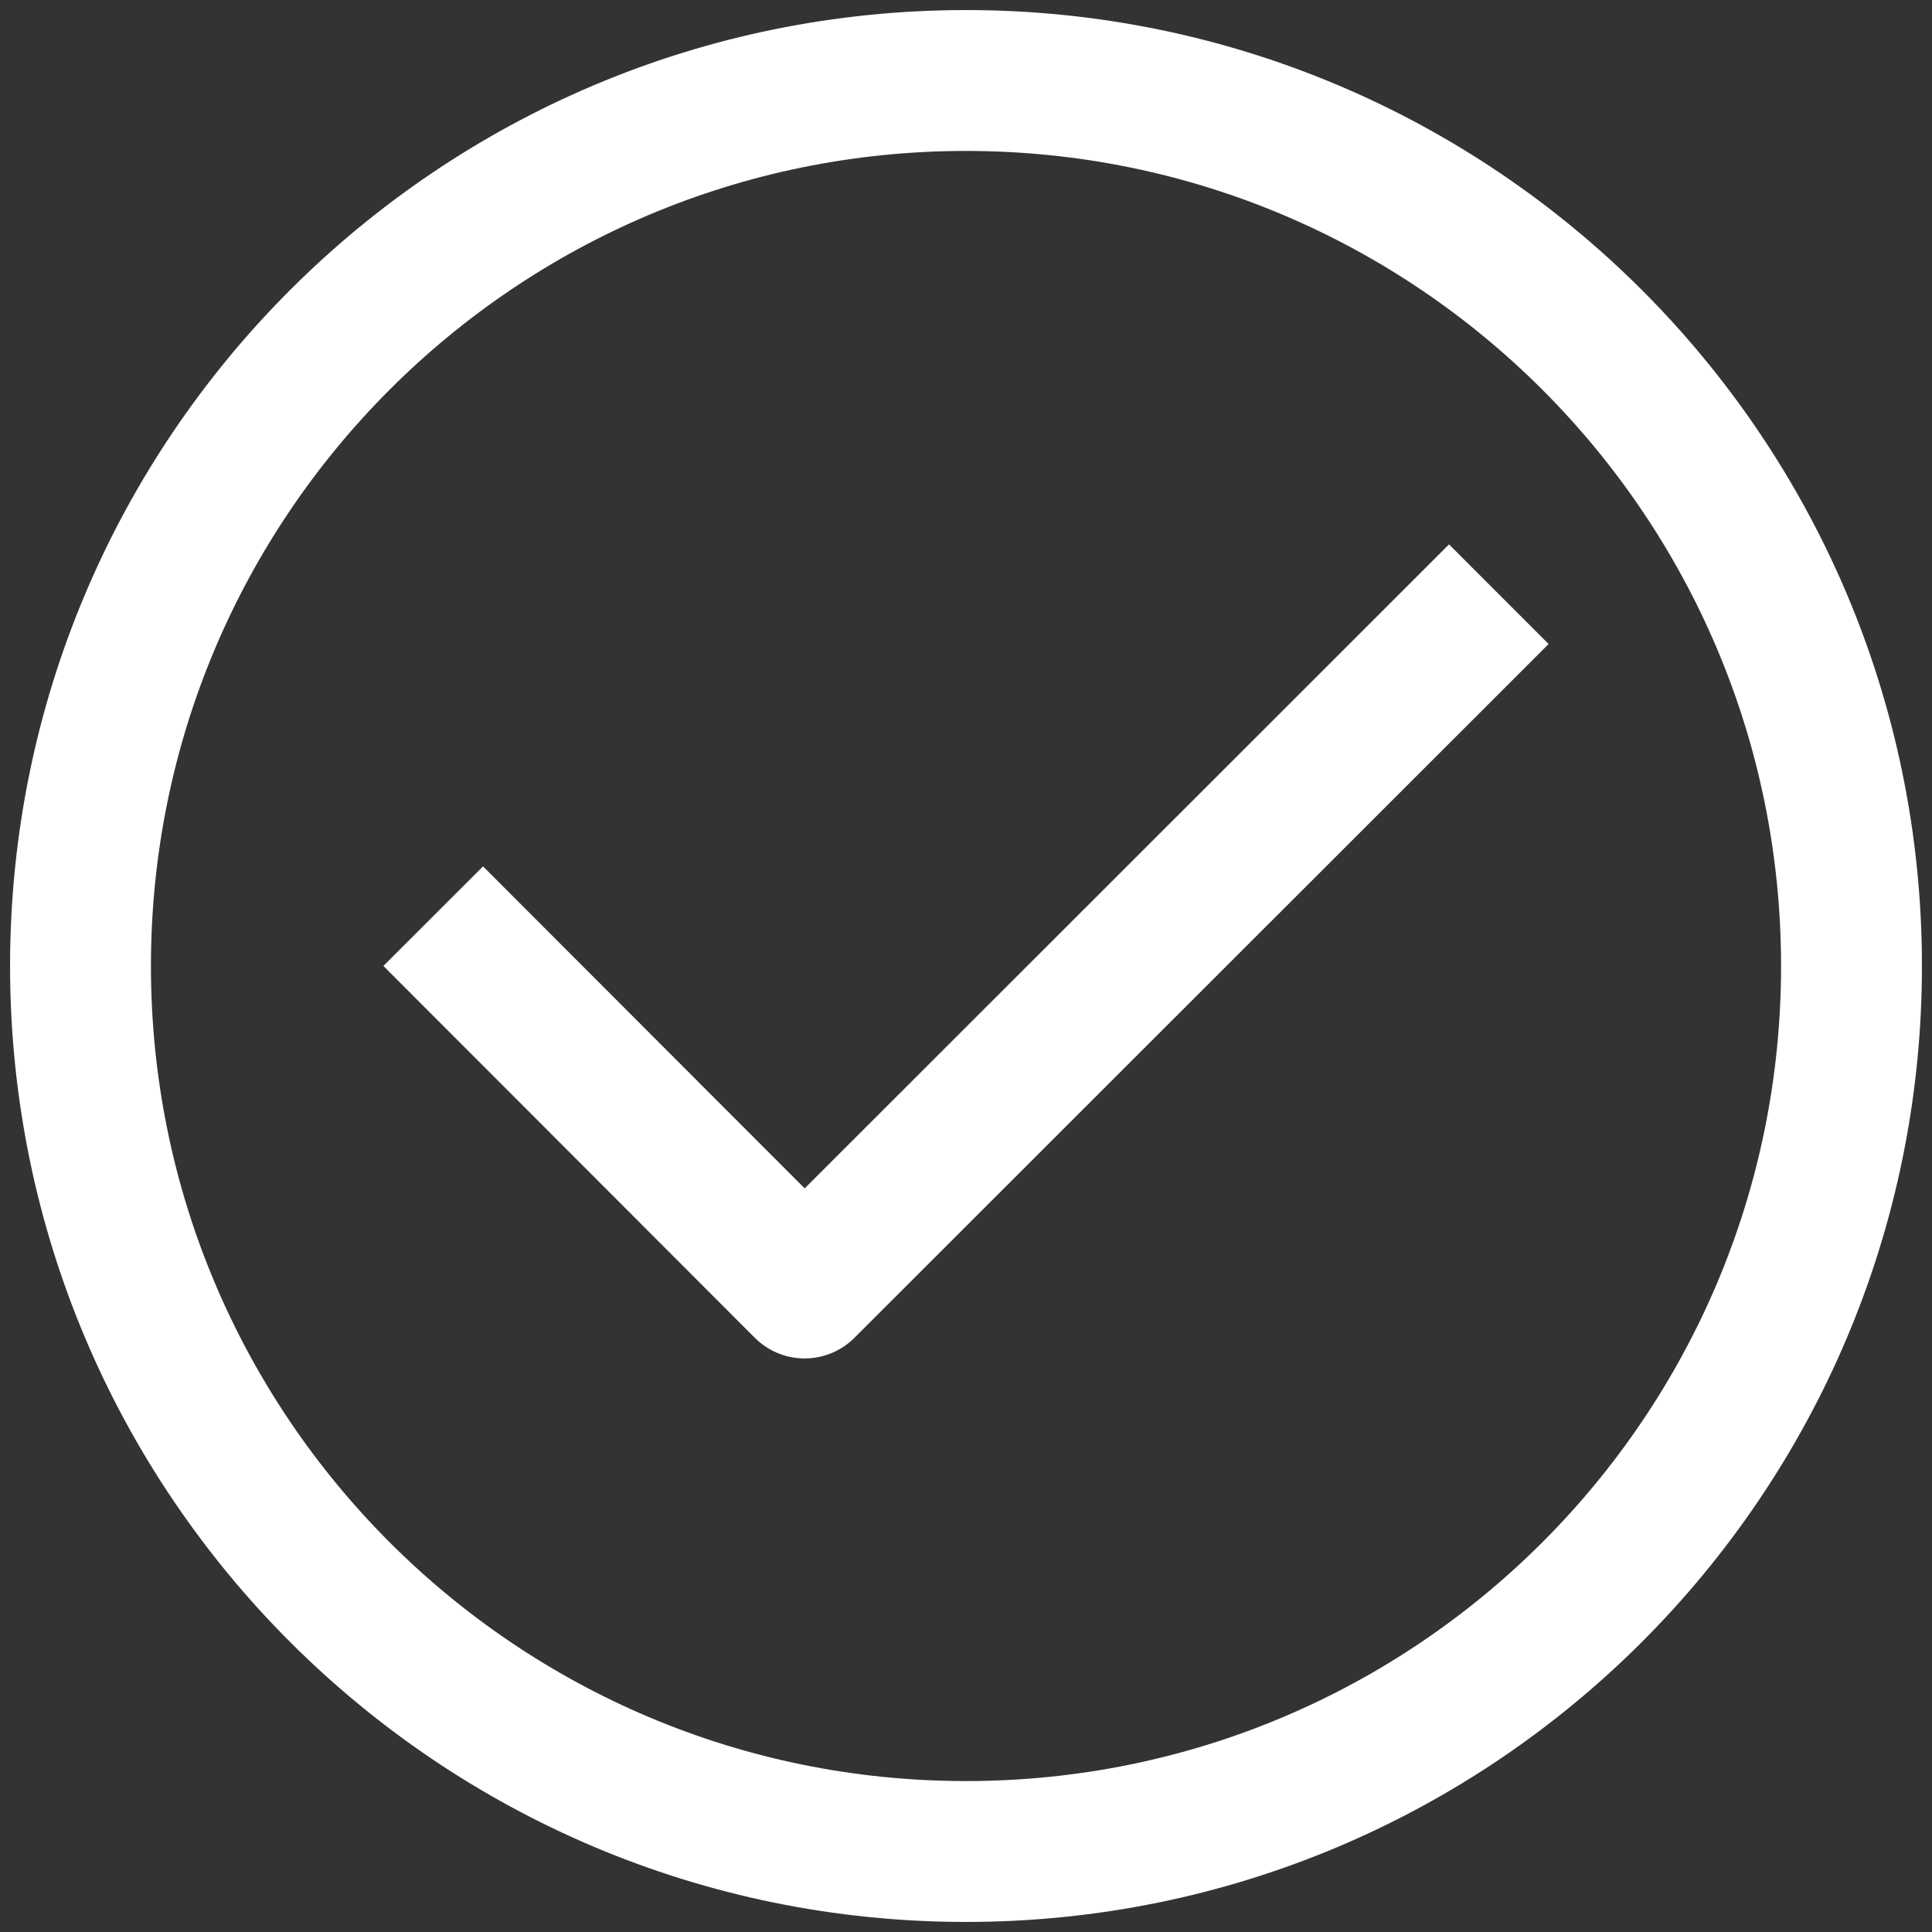 <svg width="96" height="96" viewBox="0 0 96 96" fill="none" xmlns="http://www.w3.org/2000/svg">
<rect x="0" y="0" width="96" height="96" fill="#333333" stroke="none"/>
<path d="M72 32L39.982 64L24 48" stroke="white" stroke-width="7" stroke-linecap="square" stroke-linejoin="round"/>
<path d="M48 92C72.3 92 92 72.3 92 48C92 23.7 72.3 4 48 4C23.7 4 4 23.7 4 48C4 72.3 23.7 92 48 92Z" stroke="white" stroke-width="7" stroke-linecap="round" stroke-linejoin="round"/>
</svg>
